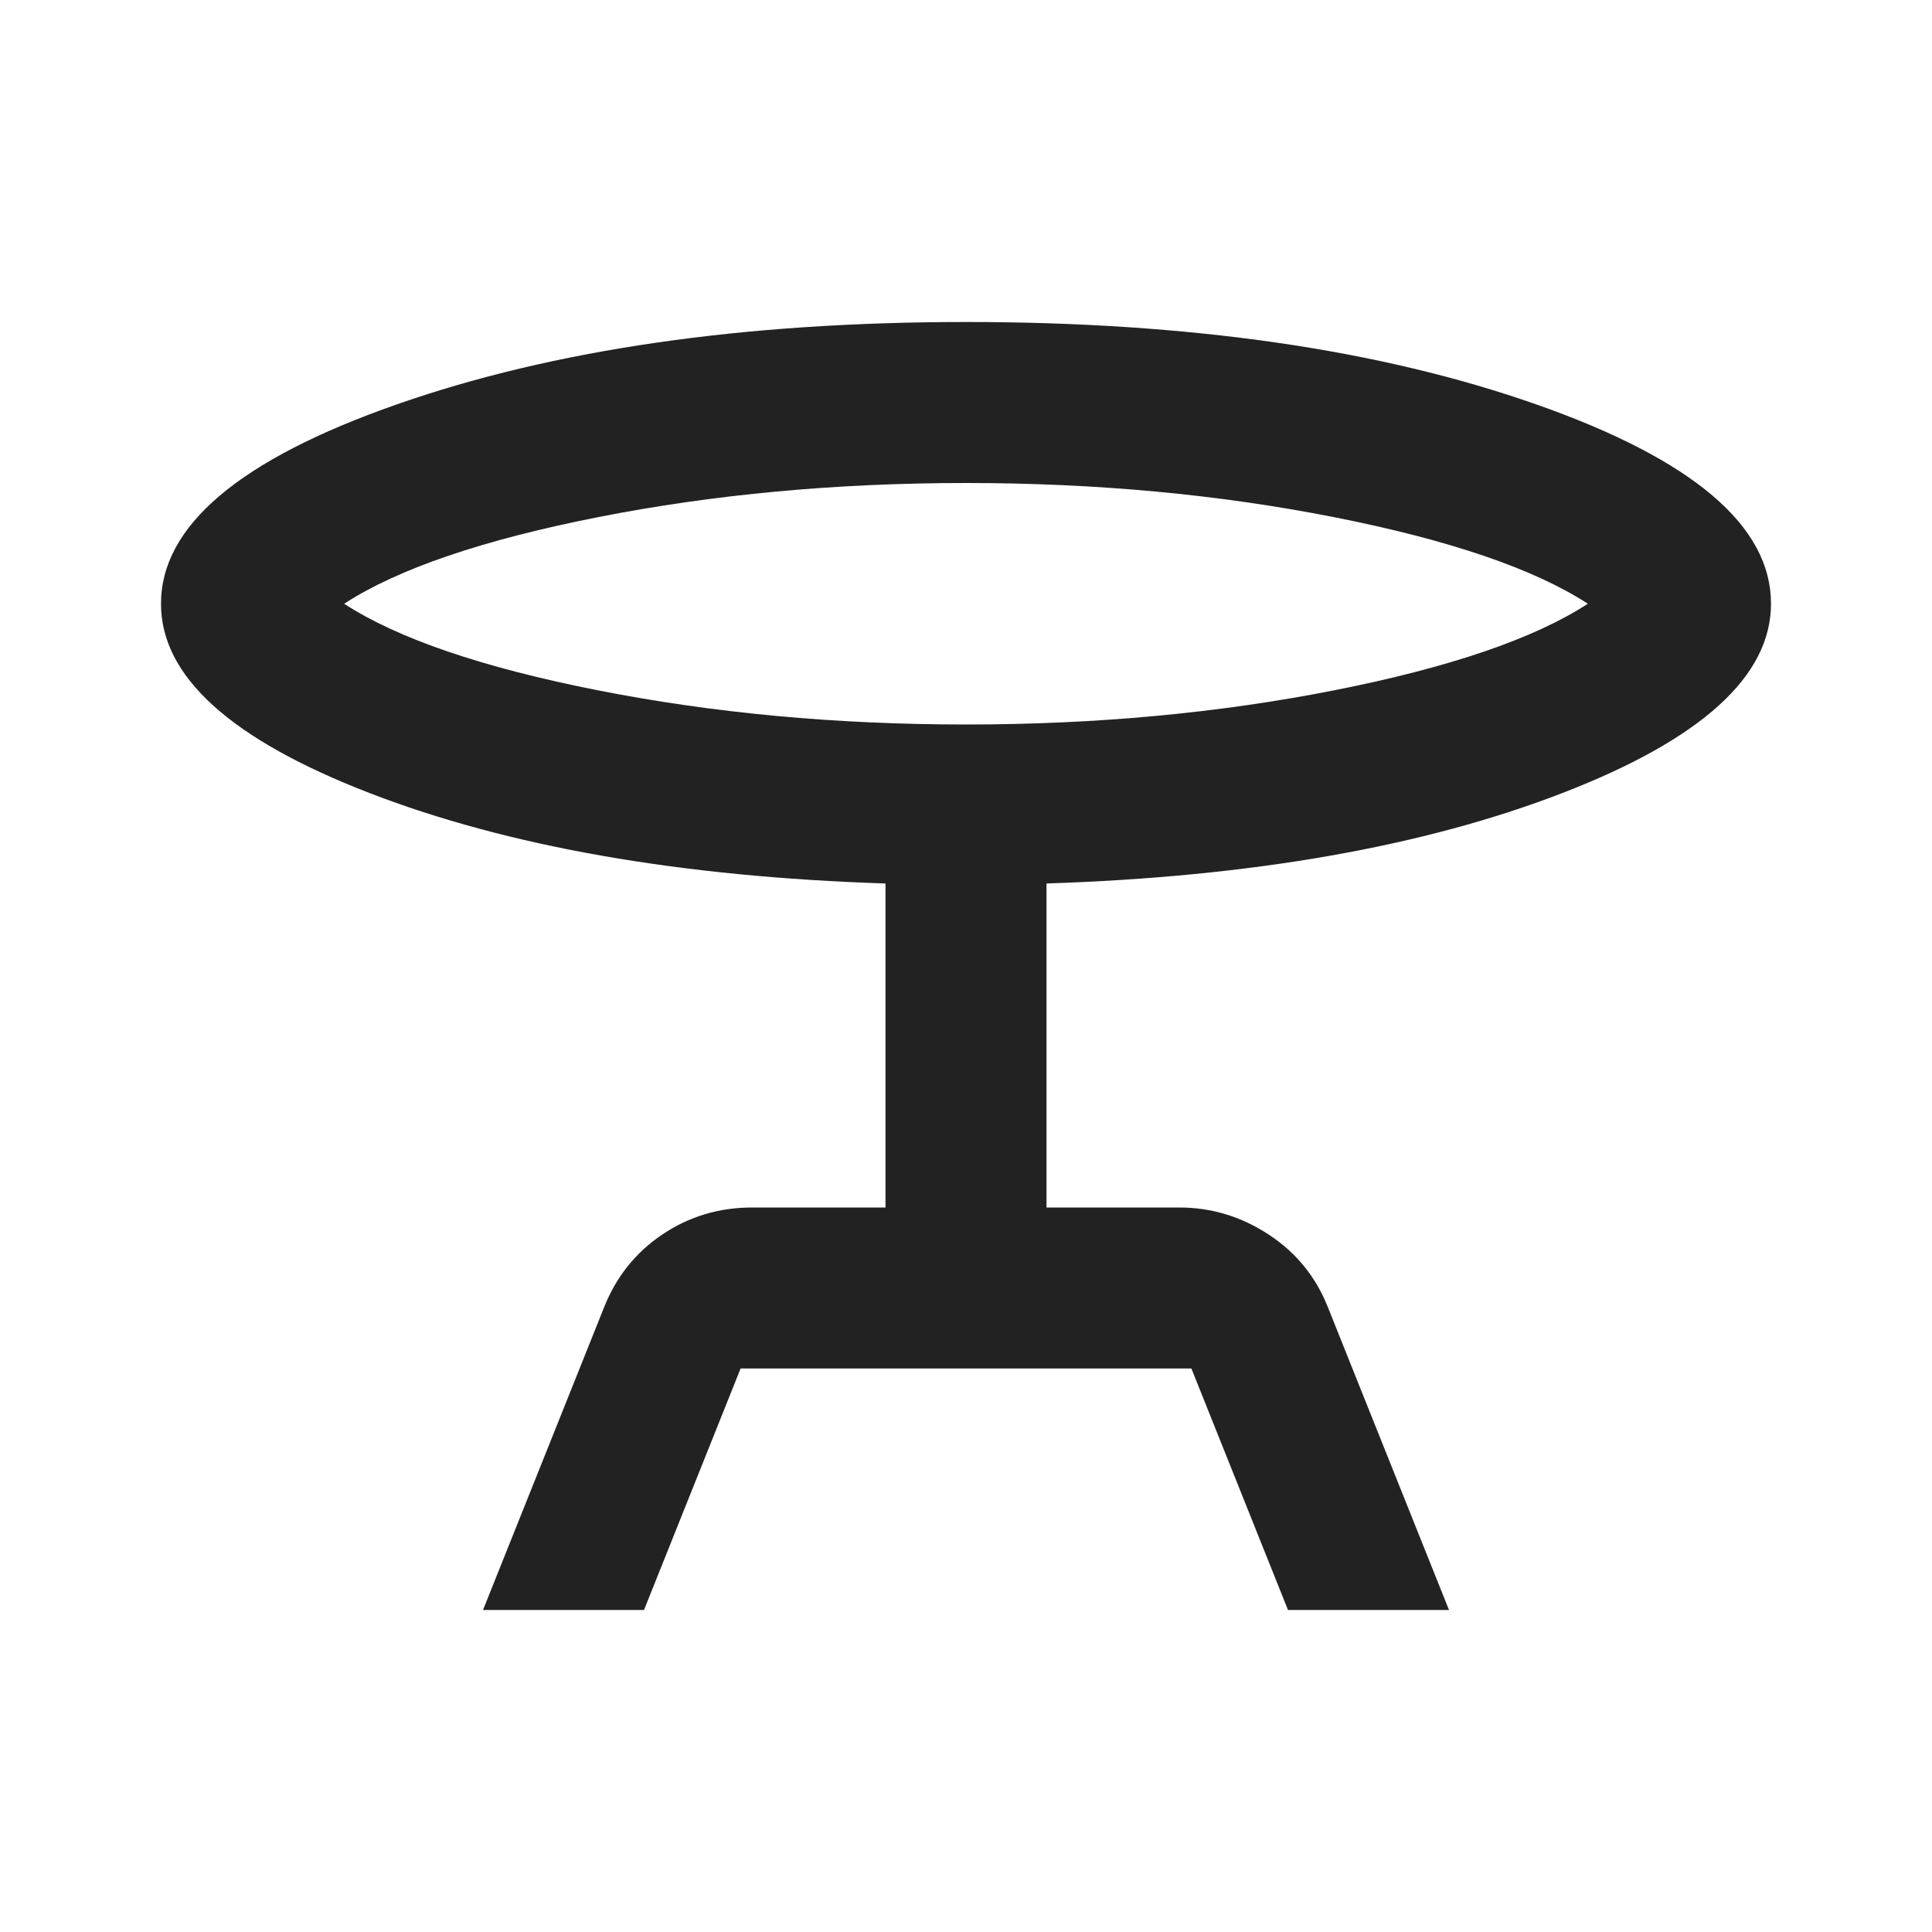 <svg width="24" height="24" viewBox="0 0 24 24" fill="none" xmlns="http://www.w3.org/2000/svg">
<g id="material-symbols:table-bar-outline">
<path id="Vector" d="M6 20L7.5 16.25C7.65 15.867 7.892 15.562 8.225 15.337C8.558 15.112 8.933 14.999 9.35 15H11V10.975C8.45 10.892 6.312 10.517 4.587 9.85C2.862 9.183 1.999 8.4 2 7.5C2 6.533 2.975 5.708 4.925 5.025C6.875 4.342 9.233 4 12 4C14.783 4 17.146 4.342 19.088 5.025C21.03 5.708 22.001 6.533 22 7.5C22 8.4 21.137 9.183 19.412 9.85C17.687 10.517 15.549 10.892 13 10.975V15H14.65C15.05 15 15.421 15.113 15.763 15.338C16.105 15.563 16.351 15.867 16.5 16.25L18 20H16L14.8 17H9.2L8 20H6ZM12 9C13.617 9 15.142 8.858 16.575 8.575C18.008 8.292 19.058 7.933 19.725 7.5C19.058 7.067 18.008 6.708 16.575 6.425C15.142 6.142 13.617 6 12 6C10.383 6 8.858 6.142 7.425 6.425C5.992 6.708 4.942 7.067 4.275 7.5C4.942 7.933 5.992 8.292 7.425 8.575C8.858 8.858 10.383 9 12 9Z" fill="#222222"/>
</g>
</svg>
